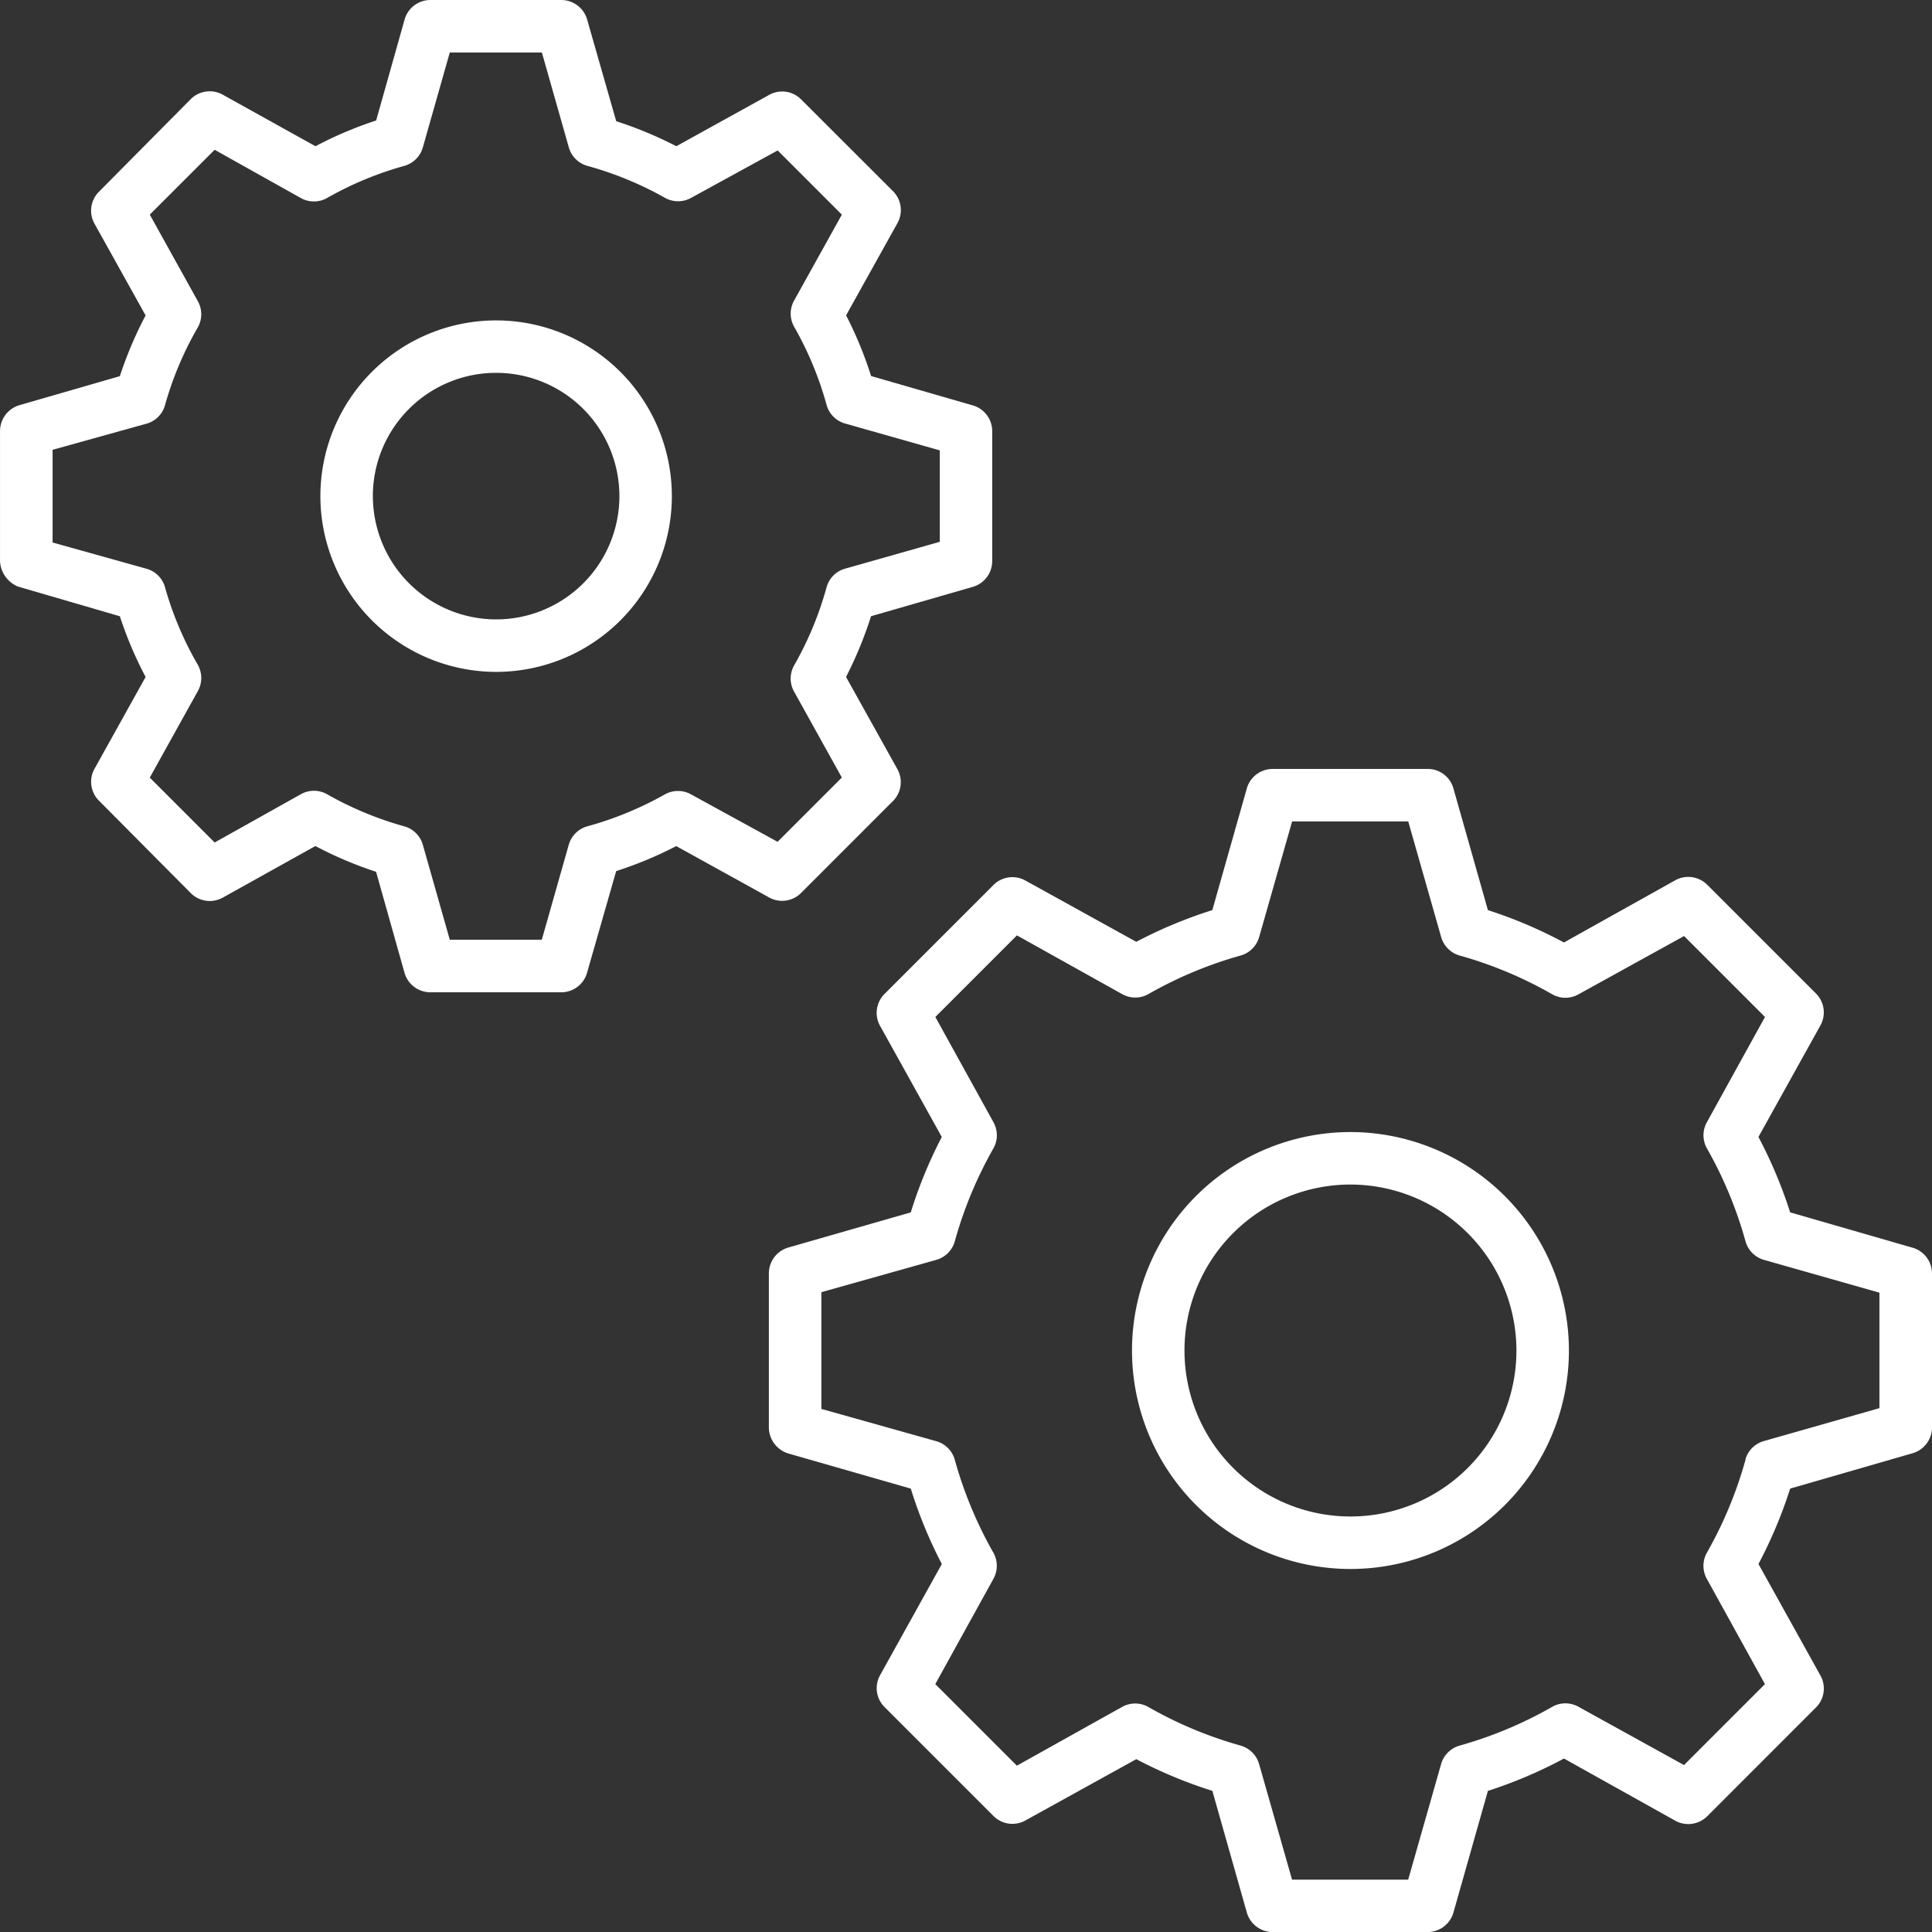 <?xml version="1.0" encoding="UTF-8"?> <svg xmlns="http://www.w3.org/2000/svg" xmlns:xlink="http://www.w3.org/1999/xlink" id="Group_15" data-name="Group 15" width="67.514" height="67.516" viewBox="0 0 67.514 67.516"><rect x="0" y="0" width="67.514" height="67.516" fill="#333333" stroke="none"/><defs><clipPath id="clip-path"><rect id="Rectangle_22" data-name="Rectangle 22" width="67.514" height="67.516" fill="#fff"></rect></clipPath></defs><g id="Group_14" data-name="Group 14" transform="translate(0)" clip-path="url(#clip-path)"><path id="Path_32" data-name="Path 32" d="M71.889,78.034a6.141,6.141,0,1,0-6.142-6.141,6.148,6.148,0,0,0,6.142,6.141M67.58,71.892A4.308,4.308,0,1,1,71.889,76.2a4.313,4.313,0,0,1-4.308-4.308" transform="translate(-54.551 -54.555)" fill="#fff"></path><path id="Path_33" data-name="Path 33" d="M239.941,232.315a7.634,7.634,0,1,0,7.634,7.634,7.643,7.643,0,0,0-7.634-7.634m5.8,7.634a5.8,5.8,0,1,1-5.8-5.8,5.807,5.807,0,0,1,5.8,5.8" transform="translate(-192.749 -192.755)" fill="#fff"></path><path id="Path_34" data-name="Path 34" d="M197.754,174.527l-4.274-1.234a16.1,16.1,0,0,0-1.108-2.635l2.171-3.907a.935.935,0,0,0-.145-1.09l-3.825-3.825a.938.938,0,0,0-1.113-.145l-3.884,2.171a15.987,15.987,0,0,0-2.658-1.131l-1.211-4.274a.931.931,0,0,0-.879-.659h-5.442a.939.939,0,0,0-.887.66l-1.211,4.273a16.073,16.073,0,0,0-2.658,1.108l-3.884-2.147a.934.934,0,0,0-1.09.145l-3.823,3.823a.934.934,0,0,0-.17,1.091l2.171,3.908a15.866,15.866,0,0,0-1.084,2.635l-4.3,1.234a.944.944,0,0,0-.659.887v5.41a.963.963,0,0,0,.66.888l4.3,1.234a15.862,15.862,0,0,0,1.084,2.635l-2.172,3.911a.931.931,0,0,0,.17,1.086l3.826,3.826a.932.932,0,0,0,1.087.144l3.885-2.148a16.07,16.07,0,0,0,2.658,1.108l1.211,4.275a.943.943,0,0,0,.878.659h5.442a.939.939,0,0,0,.887-.66l1.211-4.273a15.975,15.975,0,0,0,2.658-1.131l3.881,2.168a.939.939,0,0,0,1.117-.143l3.826-3.827a.933.933,0,0,0,.144-1.088l-2.171-3.908a16.114,16.114,0,0,0,1.108-2.635l4.269-1.233a.941.941,0,0,0,.687-.888v-5.412a.94.94,0,0,0-.683-.887m-5.831,7.4a14.317,14.317,0,0,1-1.361,3.275.936.936,0,0,0,0,.888l2.037,3.69-2.828,2.828-3.687-2.036a.933.933,0,0,0-.916,0,14.228,14.228,0,0,1-3.252,1.36.937.937,0,0,0-.63.63l-1.154,4.051h-4.058l-1.155-4.051a.936.936,0,0,0-.632-.631,14.222,14.222,0,0,1-3.251-1.361.936.936,0,0,0-.889,0l-3.689,2.06-2.851-2.851,2.037-3.689a.937.937,0,0,0,0-.89,14.306,14.306,0,0,1-1.36-3.275.936.936,0,0,0-.631-.631l-4.027-1.131v-4.08l4.028-1.132a.937.937,0,0,0,.631-.632,14.3,14.3,0,0,1,1.361-3.275.936.936,0,0,0,0-.888l-2.037-3.69,2.851-2.851,3.69,2.06a.938.938,0,0,0,.89,0,14.216,14.216,0,0,1,3.251-1.36.936.936,0,0,0,.63-.63l1.155-4.051h4.058l1.154,4.051a.938.938,0,0,0,.632.631,14.233,14.233,0,0,1,3.249,1.359.931.931,0,0,0,.914,0l3.69-2.037,2.828,2.828-2.037,3.689a.937.937,0,0,0,0,.89,14.309,14.309,0,0,1,1.36,3.275.935.935,0,0,0,.63.631L196.6,176.1v4.035l-4.051,1.154a.936.936,0,0,0-.631.632" transform="translate(-130.923 -130.927)" fill="#fff"></path><path id="Path_35" data-name="Path 35" d="M27.977,31.22l3.243-3.244a.934.934,0,0,0,.144-1.088l-1.8-3.232a13.8,13.8,0,0,0,.874-2.122l3.547-1.023a.941.941,0,0,0,.687-.888V15.052a.94.94,0,0,0-.682-.887L30.44,13.141a13.788,13.788,0,0,0-.874-2.122l1.8-3.232a.934.934,0,0,0-.145-1.09L27.975,3.454a.933.933,0,0,0-1.087-.144l-3.255,1.8a13.746,13.746,0,0,0-2.1-.874L20.51.659A.944.944,0,0,0,19.631,0h-4.6a.939.939,0,0,0-.887.66l-1,3.55a13.577,13.577,0,0,0-2.121.9L7.79,3.313a.938.938,0,0,0-1.117.143L3.457,6.7a.934.934,0,0,0-.17,1.091l1.8,3.232a13.608,13.608,0,0,0-.9,2.122L.658,14.165A.944.944,0,0,0,0,15.052v4.57a1.018,1.018,0,0,0,.626.875l3.561,1.038a13.582,13.582,0,0,0,.9,2.122l-1.8,3.235a.931.931,0,0,0,.169,1.086l3.219,3.242a.938.938,0,0,0,1.113.145l3.232-1.8a13.6,13.6,0,0,0,2.121.9l1,3.552a.944.944,0,0,0,.879.659h4.6a.939.939,0,0,0,.887-.66l1.024-3.575a13.771,13.771,0,0,0,2.1-.874l3.254,1.8a.935.935,0,0,0,1.09-.145M6.92,24.137a.938.938,0,0,0,0-.89A11.771,11.771,0,0,1,5.77,20.539a.93.93,0,0,0-.633-.659l-3.3-.922v-3.24L5.139,14.8a.93.93,0,0,0,.63-.655A11.774,11.774,0,0,1,6.92,11.426a.937.937,0,0,0,0-.888L5.233,7.5,7.5,5.234,10.511,6.92a.933.933,0,0,0,.916,0,11.862,11.862,0,0,1,2.714-1.127.936.936,0,0,0,.631-.631l.945-3.328h3.218l.945,3.328a.936.936,0,0,0,.632.631,11.988,11.988,0,0,1,2.739,1.128.935.935,0,0,0,.887,0l3.037-1.664L29.418,7.5l-1.69,3.041a.935.935,0,0,0,.027.885,11.848,11.848,0,0,1,1.125,2.709.932.932,0,0,0,.632.659l3.328.945v3.194l-3.329.945a.929.929,0,0,0-.63.654,11.843,11.843,0,0,1-1.125,2.71.936.936,0,0,0-.026.893l1.687,3.037-2.245,2.245-3.036-1.664a.936.936,0,0,0-.89,0,11.975,11.975,0,0,1-2.738,1.127.936.936,0,0,0-.631.631l-.945,3.328H15.717l-.945-3.328a.936.936,0,0,0-.632-.631,11.878,11.878,0,0,1-2.712-1.126.932.932,0,0,0-.915,0L7.5,29.441,5.233,27.174Z" transform="translate(0.001)" fill="#fff"></path></g></svg> 